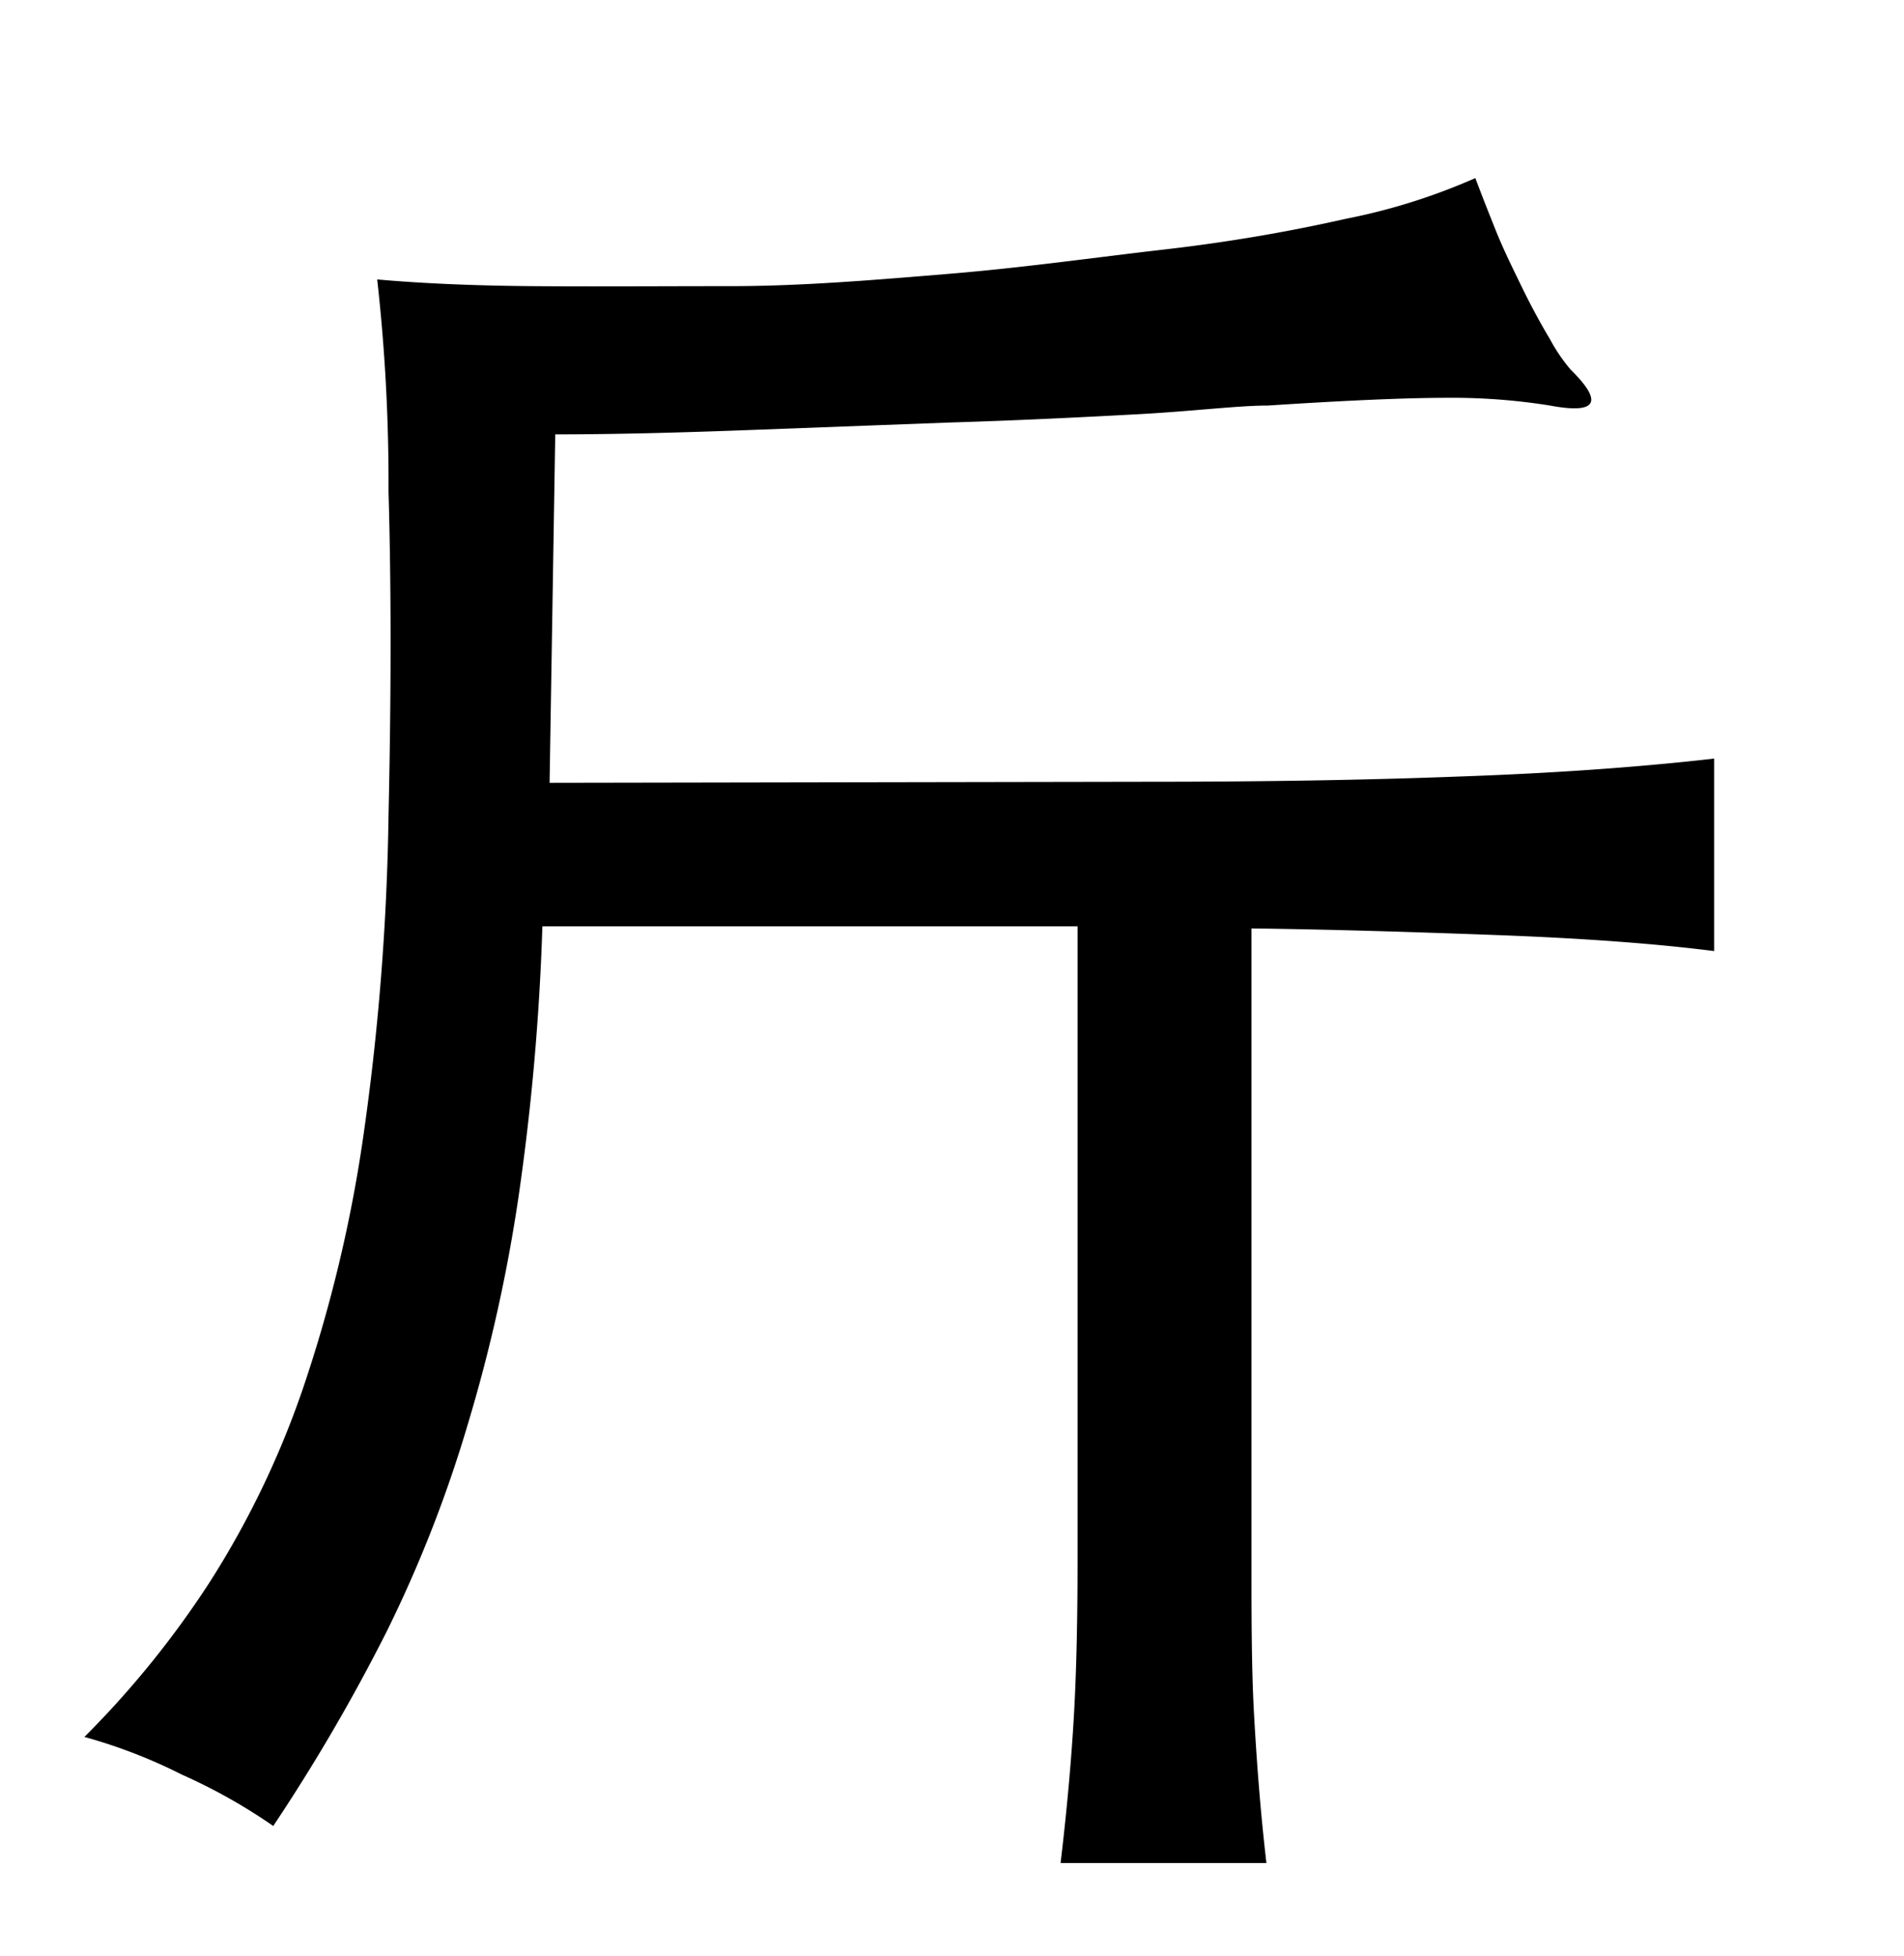 <svg xmlns="http://www.w3.org/2000/svg" viewBox="0 0 37 38"><title>radical</title><g id="radical-69" data-name="Layer 2"><path d="M22.31,15.19q3.36,0,6-.1c1.75-.06,3.42-.17,5-.35v3.74c-1.18-.15-2.59-.25-4.2-.31s-3.21-.11-4.79-.13V30.32c0,1.11,0,2.11.05,3s.12,1.85.24,2.88h-4c.12-1,.21-2,.26-2.88s.07-1.89.07-3V18H10.54a46.71,46.71,0,0,1-.46,5.23,31,31,0,0,1-1,4.48,25.15,25.15,0,0,1-1.57,4,36,36,0,0,1-2.2,3.77,10.86,10.86,0,0,0-1.78-1,10.19,10.19,0,0,0-1.89-.73,18.37,18.37,0,0,0,2.43-3A17.53,17.53,0,0,0,5.88,27a27.39,27.39,0,0,0,1.17-4.85,48.5,48.5,0,0,0,.5-6.29q.08-3.58,0-6.31a35.46,35.46,0,0,0-.22-4.12c.79.07,1.78.12,3,.13s2.49,0,3.87,0,2.8-.12,4.25-.24S21.3,5,22.61,4.85s2.49-.36,3.55-.6a11.87,11.87,0,0,0,2.51-.79c.1.27.23.6.39,1s.34.76.52,1.13.36.7.54,1a3.34,3.34,0,0,0,.4.59c.65.64.51.87-.4.7a12,12,0,0,0-2-.15q-1.18,0-3.48.15c-.59,0-1.44.11-2.55.17s-2.32.12-3.64.16l-4,.15c-1.35.05-2.58.08-3.66.08l-.11,6.77Z"/></g></svg>